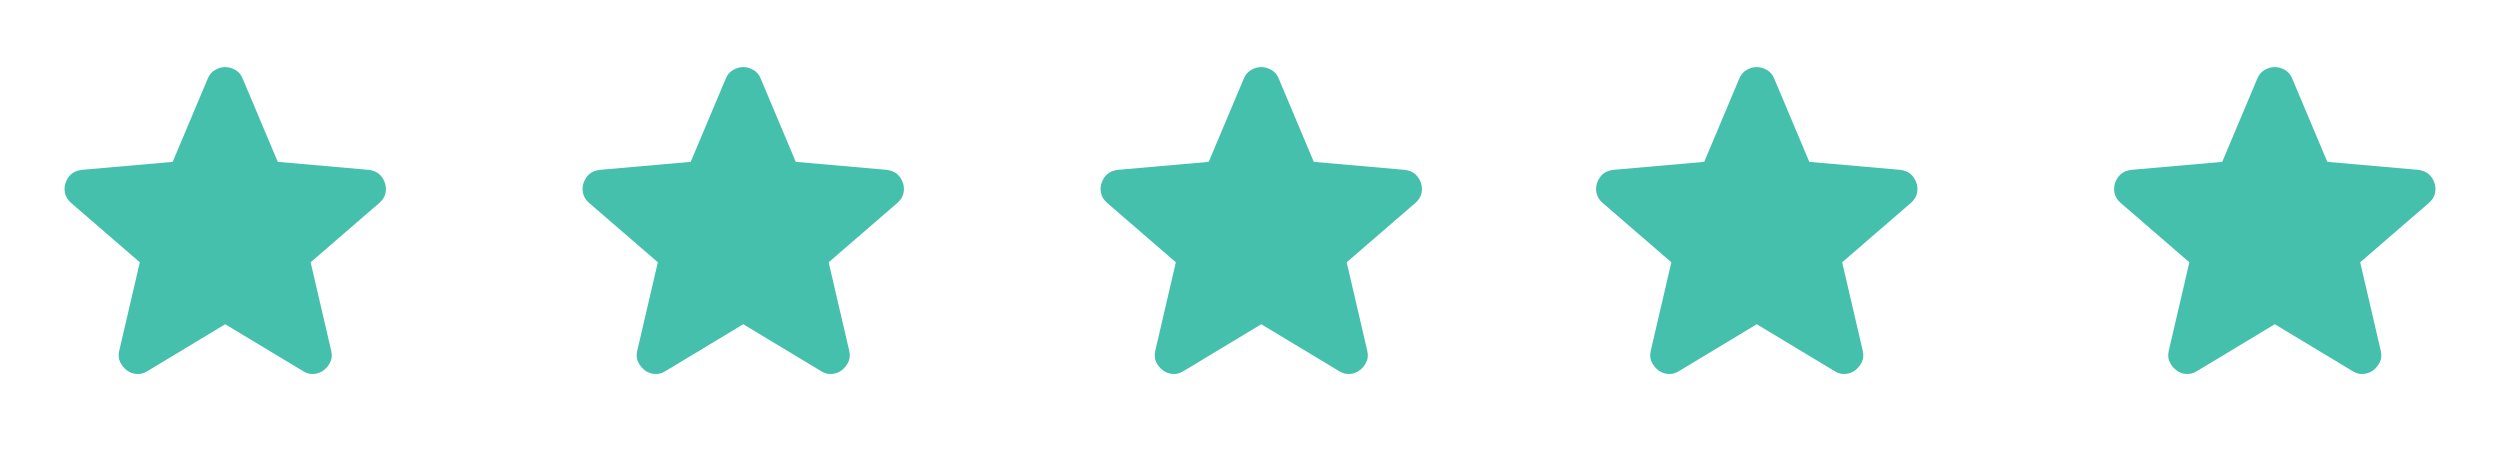 <?xml version="1.0" encoding="UTF-8"?> <svg xmlns="http://www.w3.org/2000/svg" width="111" height="20" viewBox="0 0 111 20" fill="none"><path d="M10 14.396L6.542 16.479C6.389 16.576 6.229 16.618 6.063 16.604C5.896 16.59 5.75 16.535 5.625 16.437C5.5 16.34 5.403 16.219 5.333 16.073C5.264 15.928 5.25 15.764 5.292 15.583L6.208 11.646L3.146 9C3.007 8.875 2.92 8.732 2.886 8.572C2.851 8.412 2.862 8.256 2.917 8.104C2.972 7.952 3.055 7.827 3.167 7.729C3.278 7.631 3.431 7.569 3.625 7.542L7.667 7.187L9.229 3.479C9.299 3.312 9.406 3.187 9.553 3.104C9.699 3.021 9.848 2.979 10 2.979C10.152 2.979 10.301 3.021 10.447 3.104C10.594 3.187 10.701 3.312 10.771 3.479L12.333 7.187L16.375 7.542C16.57 7.569 16.722 7.632 16.833 7.729C16.945 7.826 17.028 7.951 17.083 8.104C17.139 8.257 17.149 8.413 17.115 8.573C17.081 8.733 16.994 8.875 16.854 9L13.792 11.646L14.708 15.583C14.75 15.764 14.736 15.927 14.667 16.073C14.597 16.219 14.5 16.341 14.375 16.437C14.25 16.534 14.104 16.59 13.938 16.604C13.771 16.618 13.611 16.577 13.458 16.479L10 14.396Z" fill="#44C0AC"></path><path d="M33 14.396L29.542 16.479C29.389 16.576 29.229 16.618 29.062 16.604C28.896 16.59 28.75 16.535 28.625 16.437C28.5 16.34 28.403 16.219 28.333 16.073C28.264 15.928 28.25 15.764 28.292 15.583L29.208 11.646L26.146 9C26.007 8.875 25.92 8.732 25.886 8.572C25.851 8.412 25.862 8.256 25.917 8.104C25.972 7.952 26.055 7.827 26.167 7.729C26.278 7.631 26.431 7.569 26.625 7.542L30.667 7.187L32.229 3.479C32.299 3.312 32.406 3.187 32.553 3.104C32.699 3.021 32.848 2.979 33 2.979C33.152 2.979 33.301 3.021 33.447 3.104C33.594 3.187 33.701 3.312 33.771 3.479L35.333 7.187L39.375 7.542C39.569 7.569 39.722 7.632 39.833 7.729C39.944 7.826 40.028 7.951 40.083 8.104C40.139 8.257 40.15 8.413 40.115 8.573C40.081 8.733 39.994 8.875 39.854 9L36.792 11.646L37.708 15.583C37.75 15.764 37.736 15.927 37.667 16.073C37.597 16.219 37.5 16.341 37.375 16.437C37.25 16.534 37.104 16.59 36.938 16.604C36.771 16.618 36.611 16.577 36.458 16.479L33 14.396Z" fill="#44C0AC"></path><path d="M56 14.396L52.542 16.479C52.389 16.576 52.229 16.618 52.062 16.604C51.896 16.59 51.75 16.535 51.625 16.437C51.5 16.34 51.403 16.219 51.333 16.073C51.264 15.928 51.25 15.764 51.292 15.583L52.208 11.646L49.146 9C49.007 8.875 48.92 8.732 48.886 8.572C48.851 8.412 48.862 8.256 48.917 8.104C48.972 7.952 49.055 7.827 49.167 7.729C49.278 7.631 49.431 7.569 49.625 7.542L53.667 7.187L55.229 3.479C55.299 3.312 55.406 3.187 55.553 3.104C55.699 3.021 55.848 2.979 56 2.979C56.152 2.979 56.301 3.021 56.447 3.104C56.594 3.187 56.701 3.312 56.771 3.479L58.333 7.187L62.375 7.542C62.569 7.569 62.722 7.632 62.833 7.729C62.944 7.826 63.028 7.951 63.083 8.104C63.139 8.257 63.15 8.413 63.115 8.573C63.081 8.733 62.994 8.875 62.854 9L59.792 11.646L60.708 15.583C60.75 15.764 60.736 15.927 60.667 16.073C60.597 16.219 60.5 16.341 60.375 16.437C60.25 16.534 60.104 16.59 59.938 16.604C59.771 16.618 59.611 16.577 59.458 16.479L56 14.396Z" fill="#44C0AC"></path><path d="M78 14.396L74.542 16.479C74.389 16.576 74.229 16.618 74.062 16.604C73.896 16.59 73.75 16.535 73.625 16.437C73.5 16.34 73.403 16.219 73.333 16.073C73.264 15.928 73.25 15.764 73.292 15.583L74.208 11.646L71.146 9C71.007 8.875 70.92 8.732 70.886 8.572C70.851 8.412 70.862 8.256 70.917 8.104C70.972 7.952 71.055 7.827 71.167 7.729C71.278 7.631 71.431 7.569 71.625 7.542L75.667 7.187L77.229 3.479C77.299 3.312 77.406 3.187 77.552 3.104C77.699 3.021 77.848 2.979 78 2.979C78.152 2.979 78.301 3.021 78.448 3.104C78.594 3.187 78.701 3.312 78.771 3.479L80.333 7.187L84.375 7.542C84.57 7.569 84.722 7.632 84.833 7.729C84.945 7.826 85.028 7.951 85.083 8.104C85.139 8.257 85.15 8.413 85.115 8.573C85.081 8.733 84.994 8.875 84.854 9L81.792 11.646L82.708 15.583C82.75 15.764 82.736 15.927 82.667 16.073C82.597 16.219 82.5 16.341 82.375 16.437C82.25 16.534 82.104 16.59 81.938 16.604C81.771 16.618 81.611 16.577 81.458 16.479L78 14.396Z" fill="#44C0AC"></path><path d="M101 14.396L97.542 16.479C97.389 16.576 97.229 16.618 97.062 16.604C96.896 16.59 96.75 16.535 96.625 16.437C96.5 16.34 96.403 16.219 96.333 16.073C96.264 15.928 96.25 15.764 96.292 15.583L97.208 11.646L94.146 9C94.007 8.875 93.92 8.732 93.886 8.572C93.851 8.412 93.862 8.256 93.917 8.104C93.972 7.952 94.055 7.827 94.167 7.729C94.278 7.631 94.431 7.569 94.625 7.542L98.667 7.187L100.229 3.479C100.299 3.312 100.406 3.187 100.553 3.104C100.699 3.021 100.848 2.979 101 2.979C101.152 2.979 101.301 3.021 101.448 3.104C101.594 3.187 101.701 3.312 101.771 3.479L103.333 7.187L107.375 7.542C107.569 7.569 107.722 7.632 107.833 7.729C107.944 7.826 108.028 7.951 108.083 8.104C108.139 8.257 108.149 8.413 108.115 8.573C108.081 8.733 107.994 8.875 107.854 9L104.792 11.646L105.708 15.583C105.75 15.764 105.736 15.927 105.667 16.073C105.597 16.219 105.5 16.341 105.375 16.437C105.25 16.534 105.104 16.59 104.938 16.604C104.771 16.618 104.611 16.577 104.458 16.479L101 14.396Z" fill="#44C0AC"></path></svg> 